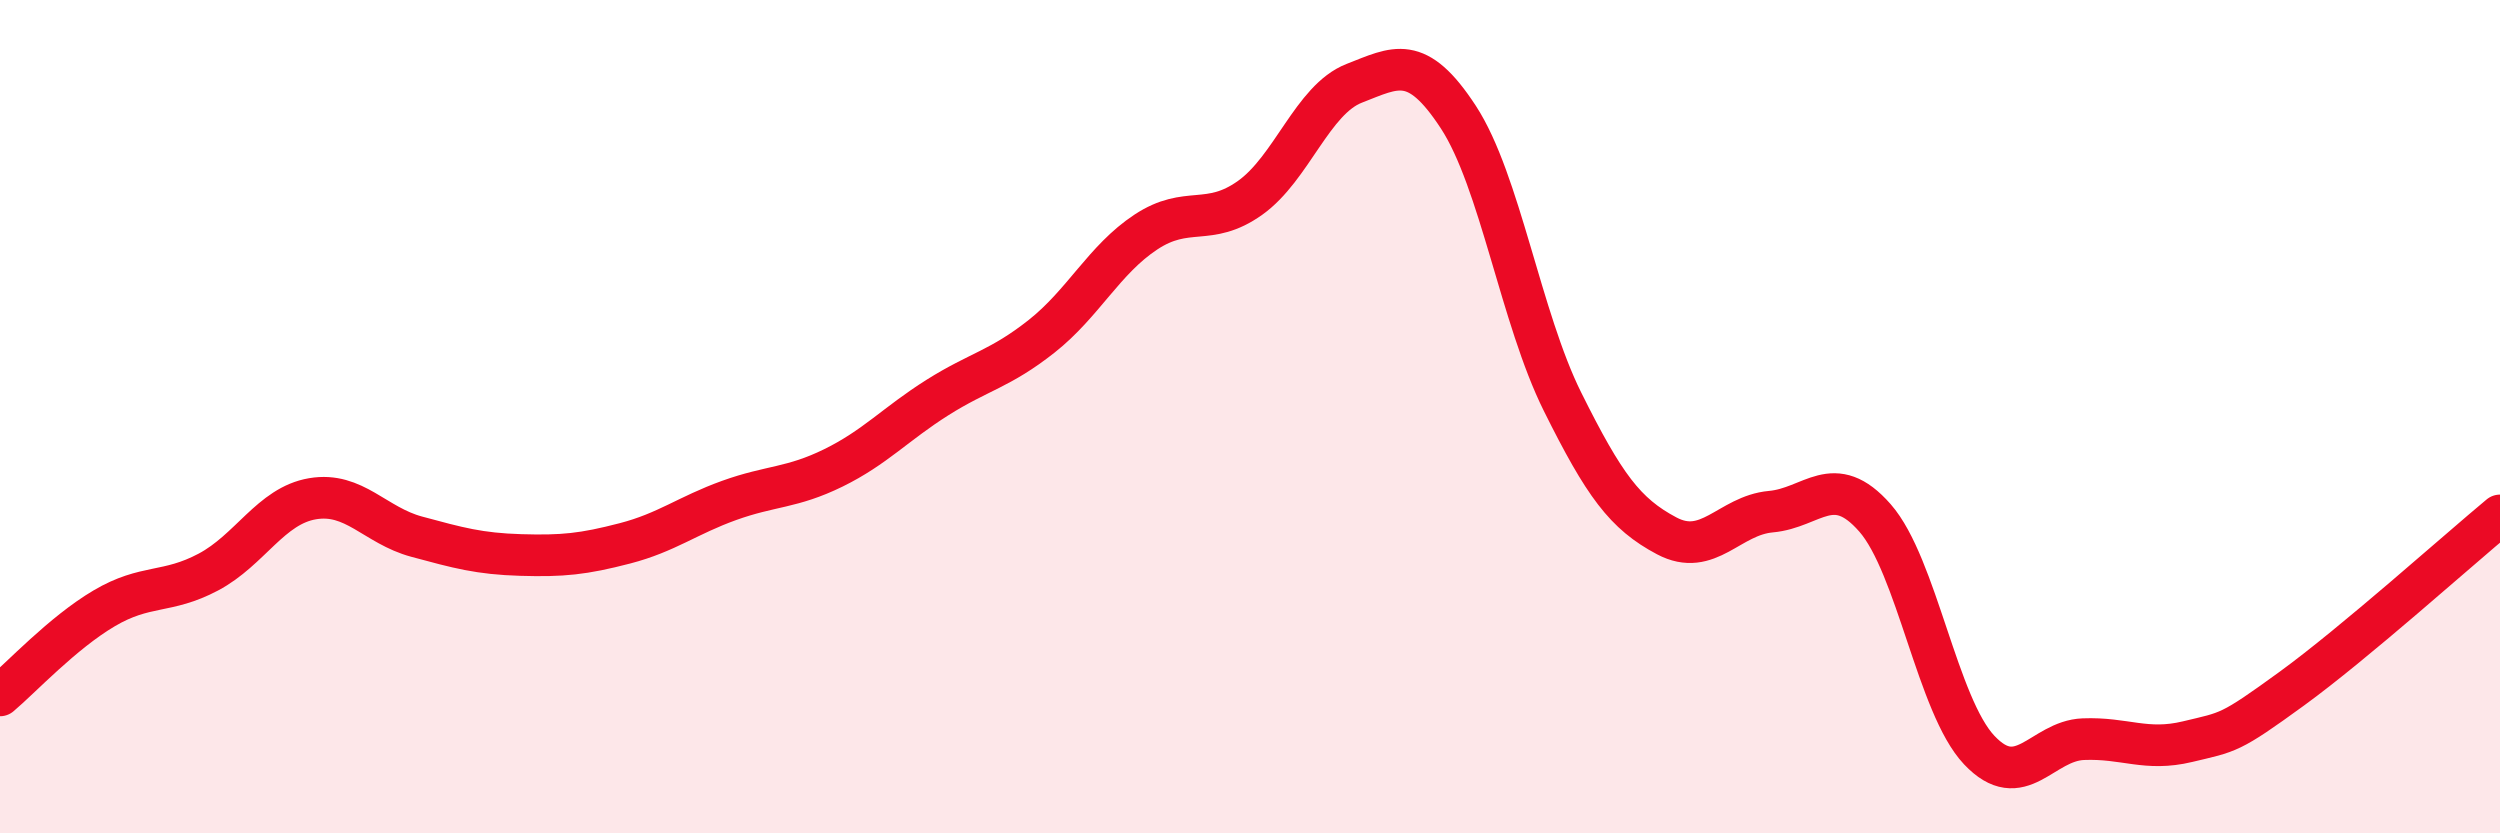 
    <svg width="60" height="20" viewBox="0 0 60 20" xmlns="http://www.w3.org/2000/svg">
      <path
        d="M 0,16.69 C 0.5,16.27 1.5,15.19 2.5,14.6 C 3.5,14.01 4,14.26 5,13.73 C 6,13.2 6.5,12.14 7.5,11.97 C 8.5,11.8 9,12.61 10,12.88 C 11,13.15 11.5,13.29 12.5,13.32 C 13.5,13.35 14,13.3 15,13.04 C 16,12.78 16.5,12.37 17.5,12.01 C 18.5,11.65 19,11.72 20,11.23 C 21,10.74 21.5,10.17 22.5,9.54 C 23.5,8.91 24,8.86 25,8.07 C 26,7.28 26.5,6.23 27.5,5.57 C 28.5,4.91 29,5.46 30,4.75 C 31,4.04 31.5,2.39 32.5,2 C 33.5,1.61 34,1.28 35,2.81 C 36,4.34 36.5,7.63 37.5,9.64 C 38.5,11.65 39,12.33 40,12.86 C 41,13.39 41.5,12.37 42.5,12.28 C 43.5,12.19 44,11.29 45,12.43 C 46,13.57 46.5,16.94 47.5,18 C 48.5,19.06 49,17.78 50,17.74 C 51,17.7 51.5,18.04 52.5,17.8 C 53.5,17.56 53.5,17.62 55,16.53 C 56.5,15.44 59,13.2 60,12.37L60 20L0 20Z"
        fill="#EB0A25"
        opacity="0.1"
        stroke-linecap="round"
        stroke-linejoin="round"
      />
      <path
        d="M 0,16.69 C 0.5,16.27 1.5,15.19 2.5,14.6 C 3.5,14.01 4,14.26 5,13.73 C 6,13.2 6.5,12.14 7.5,11.97 C 8.5,11.8 9,12.61 10,12.88 C 11,13.15 11.5,13.29 12.5,13.32 C 13.5,13.35 14,13.3 15,13.04 C 16,12.78 16.5,12.37 17.5,12.01 C 18.5,11.65 19,11.72 20,11.23 C 21,10.74 21.5,10.17 22.5,9.54 C 23.5,8.91 24,8.86 25,8.07 C 26,7.28 26.5,6.23 27.5,5.57 C 28.5,4.91 29,5.46 30,4.75 C 31,4.04 31.5,2.39 32.5,2 C 33.5,1.61 34,1.28 35,2.81 C 36,4.34 36.5,7.63 37.5,9.64 C 38.5,11.65 39,12.33 40,12.86 C 41,13.39 41.5,12.37 42.5,12.28 C 43.5,12.19 44,11.29 45,12.43 C 46,13.57 46.5,16.94 47.5,18 C 48.5,19.06 49,17.78 50,17.74 C 51,17.7 51.5,18.04 52.5,17.8 C 53.5,17.56 53.5,17.62 55,16.53 C 56.5,15.44 59,13.2 60,12.37"
        stroke="#EB0A25"
        stroke-width="1"
        fill="none"
        stroke-linecap="round"
        stroke-linejoin="round"
      />
    </svg>
  
